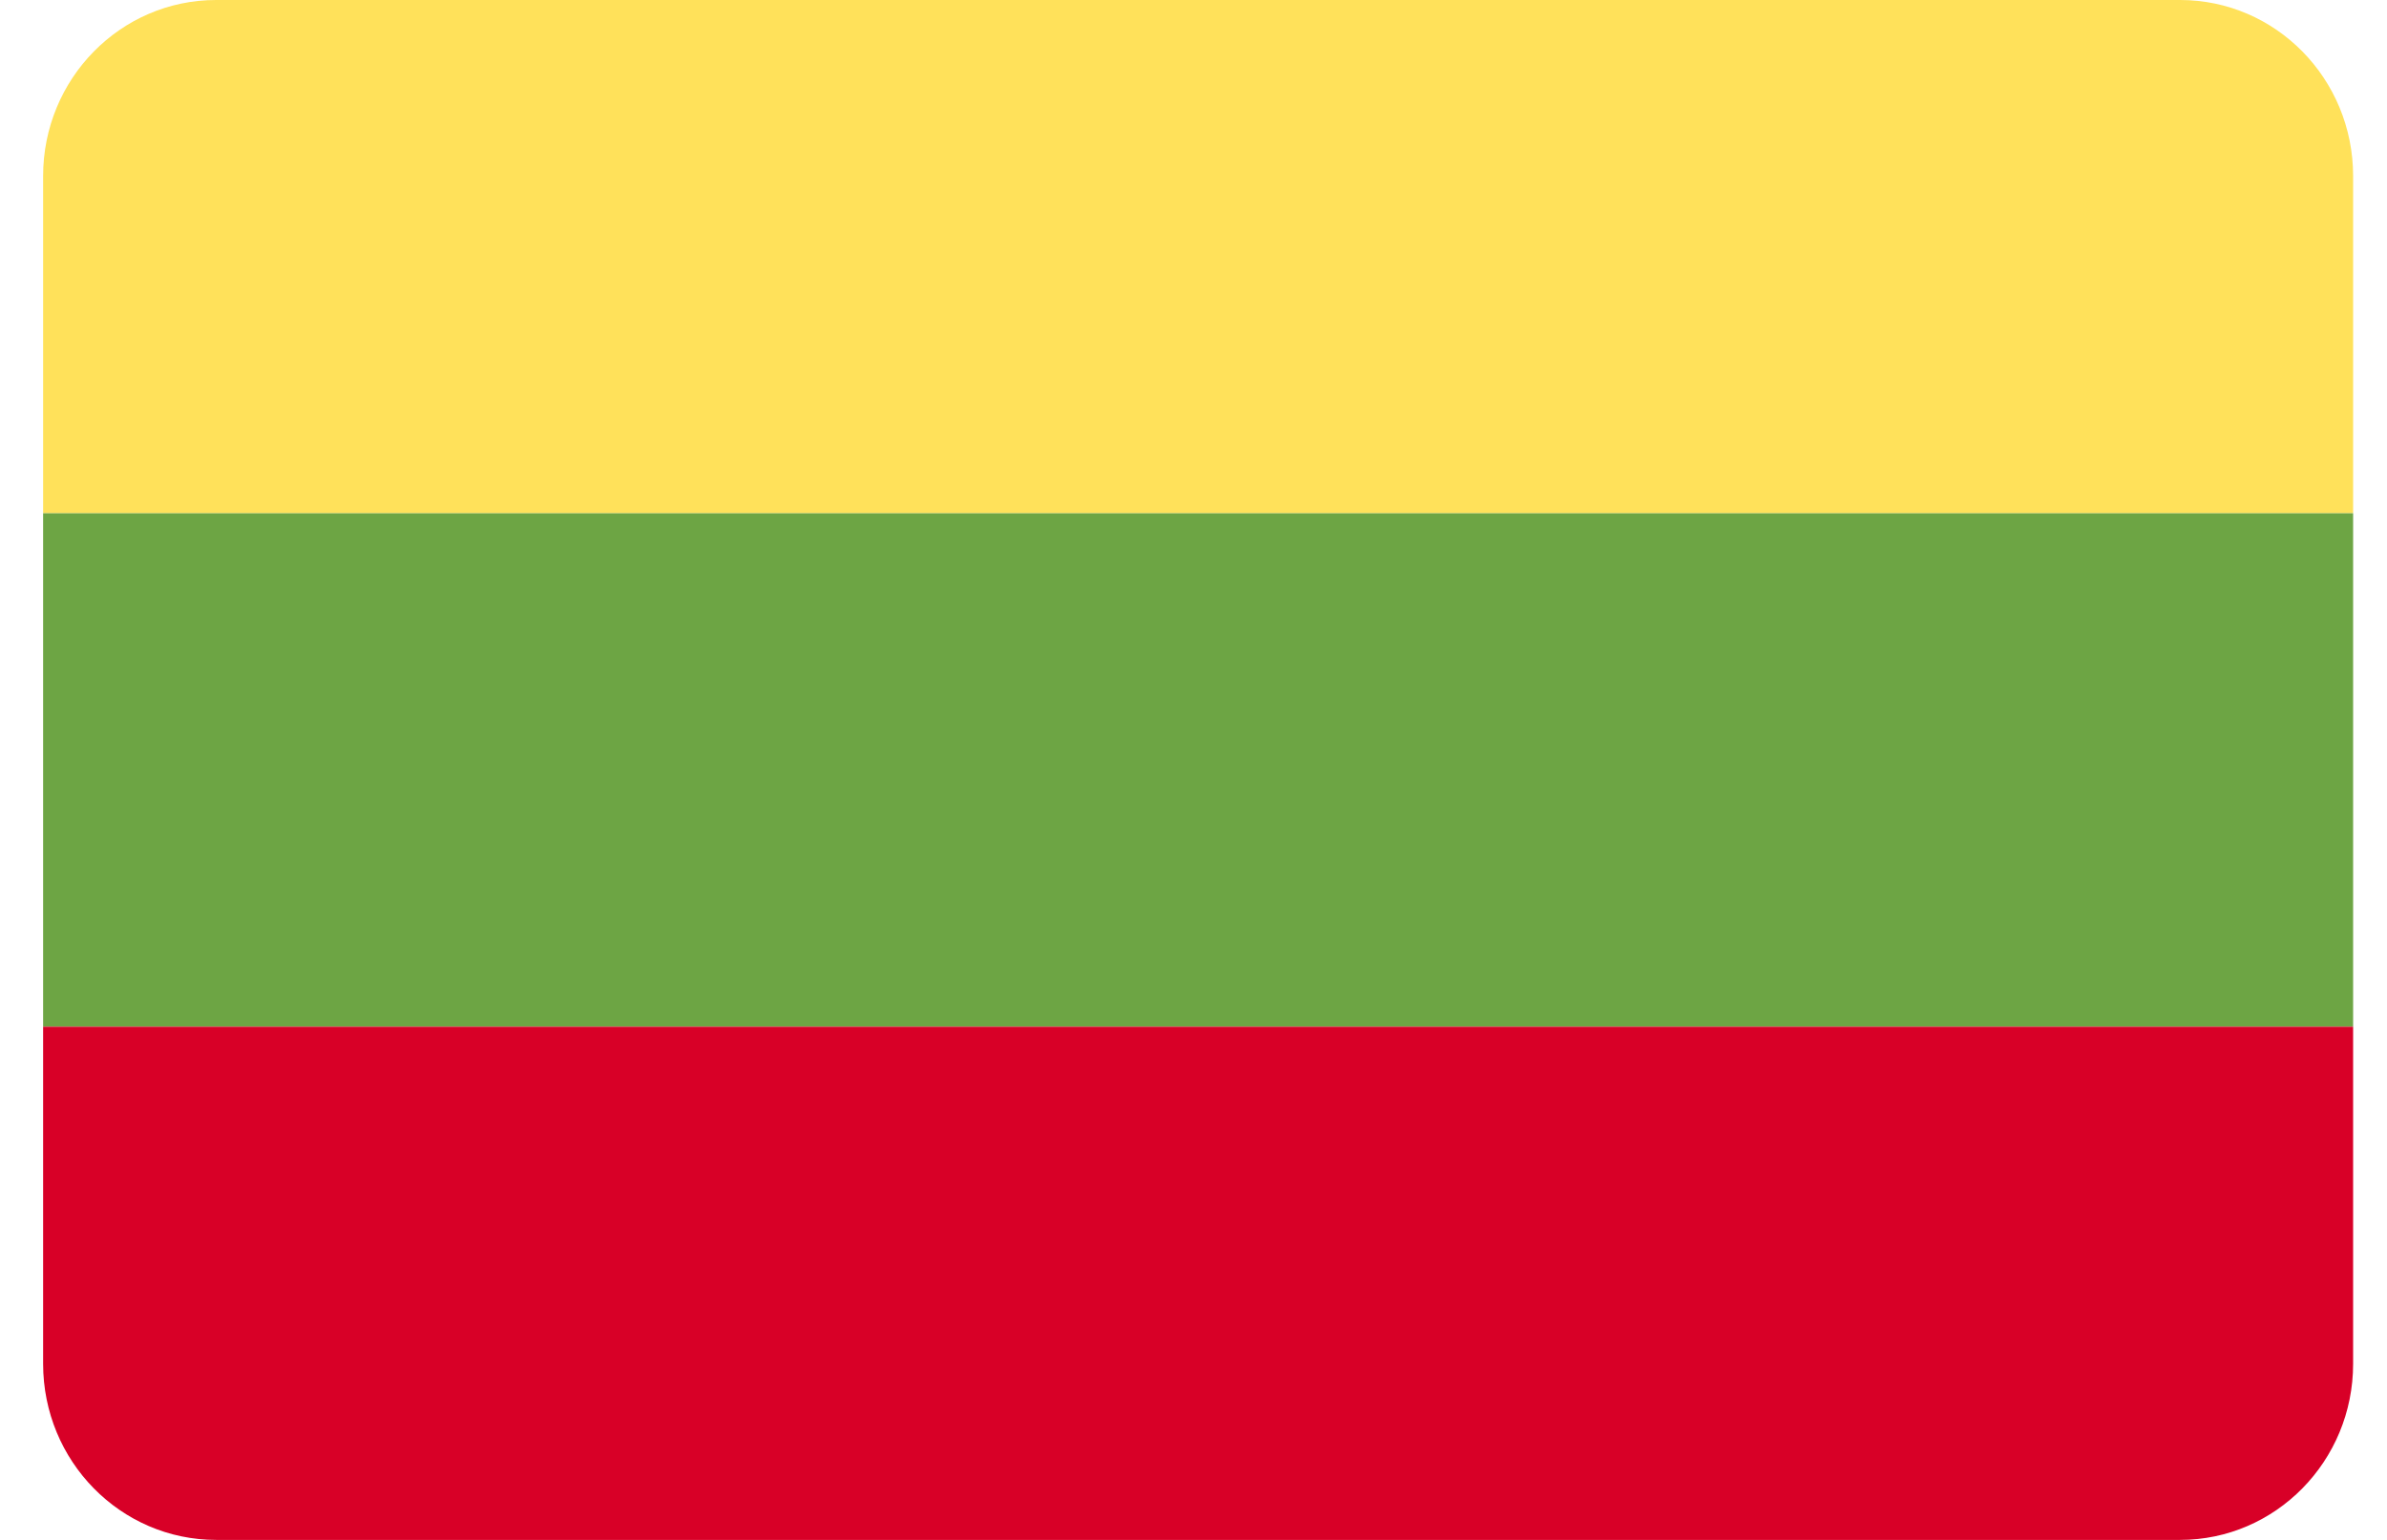<svg width="31" height="20" fill="none" xmlns="http://www.w3.org/2000/svg"><path d="M.56 17.713C.56 18.976 1.566 20 2.807 20h25.506c1.24 0 2.247-1.024 2.247-2.287v-4.38h-30v4.38Z" fill="#D80027"/><path d="M28.313 0H2.807C1.566 0 .56 1.023.56 2.286v4.38h30v-4.38C30.56 1.023 29.554 0 28.313 0Z" fill="#FFE15A"/><path d="M.56 6.666h30v6.666h-30V6.666Z" fill="#6DA544"/></svg>